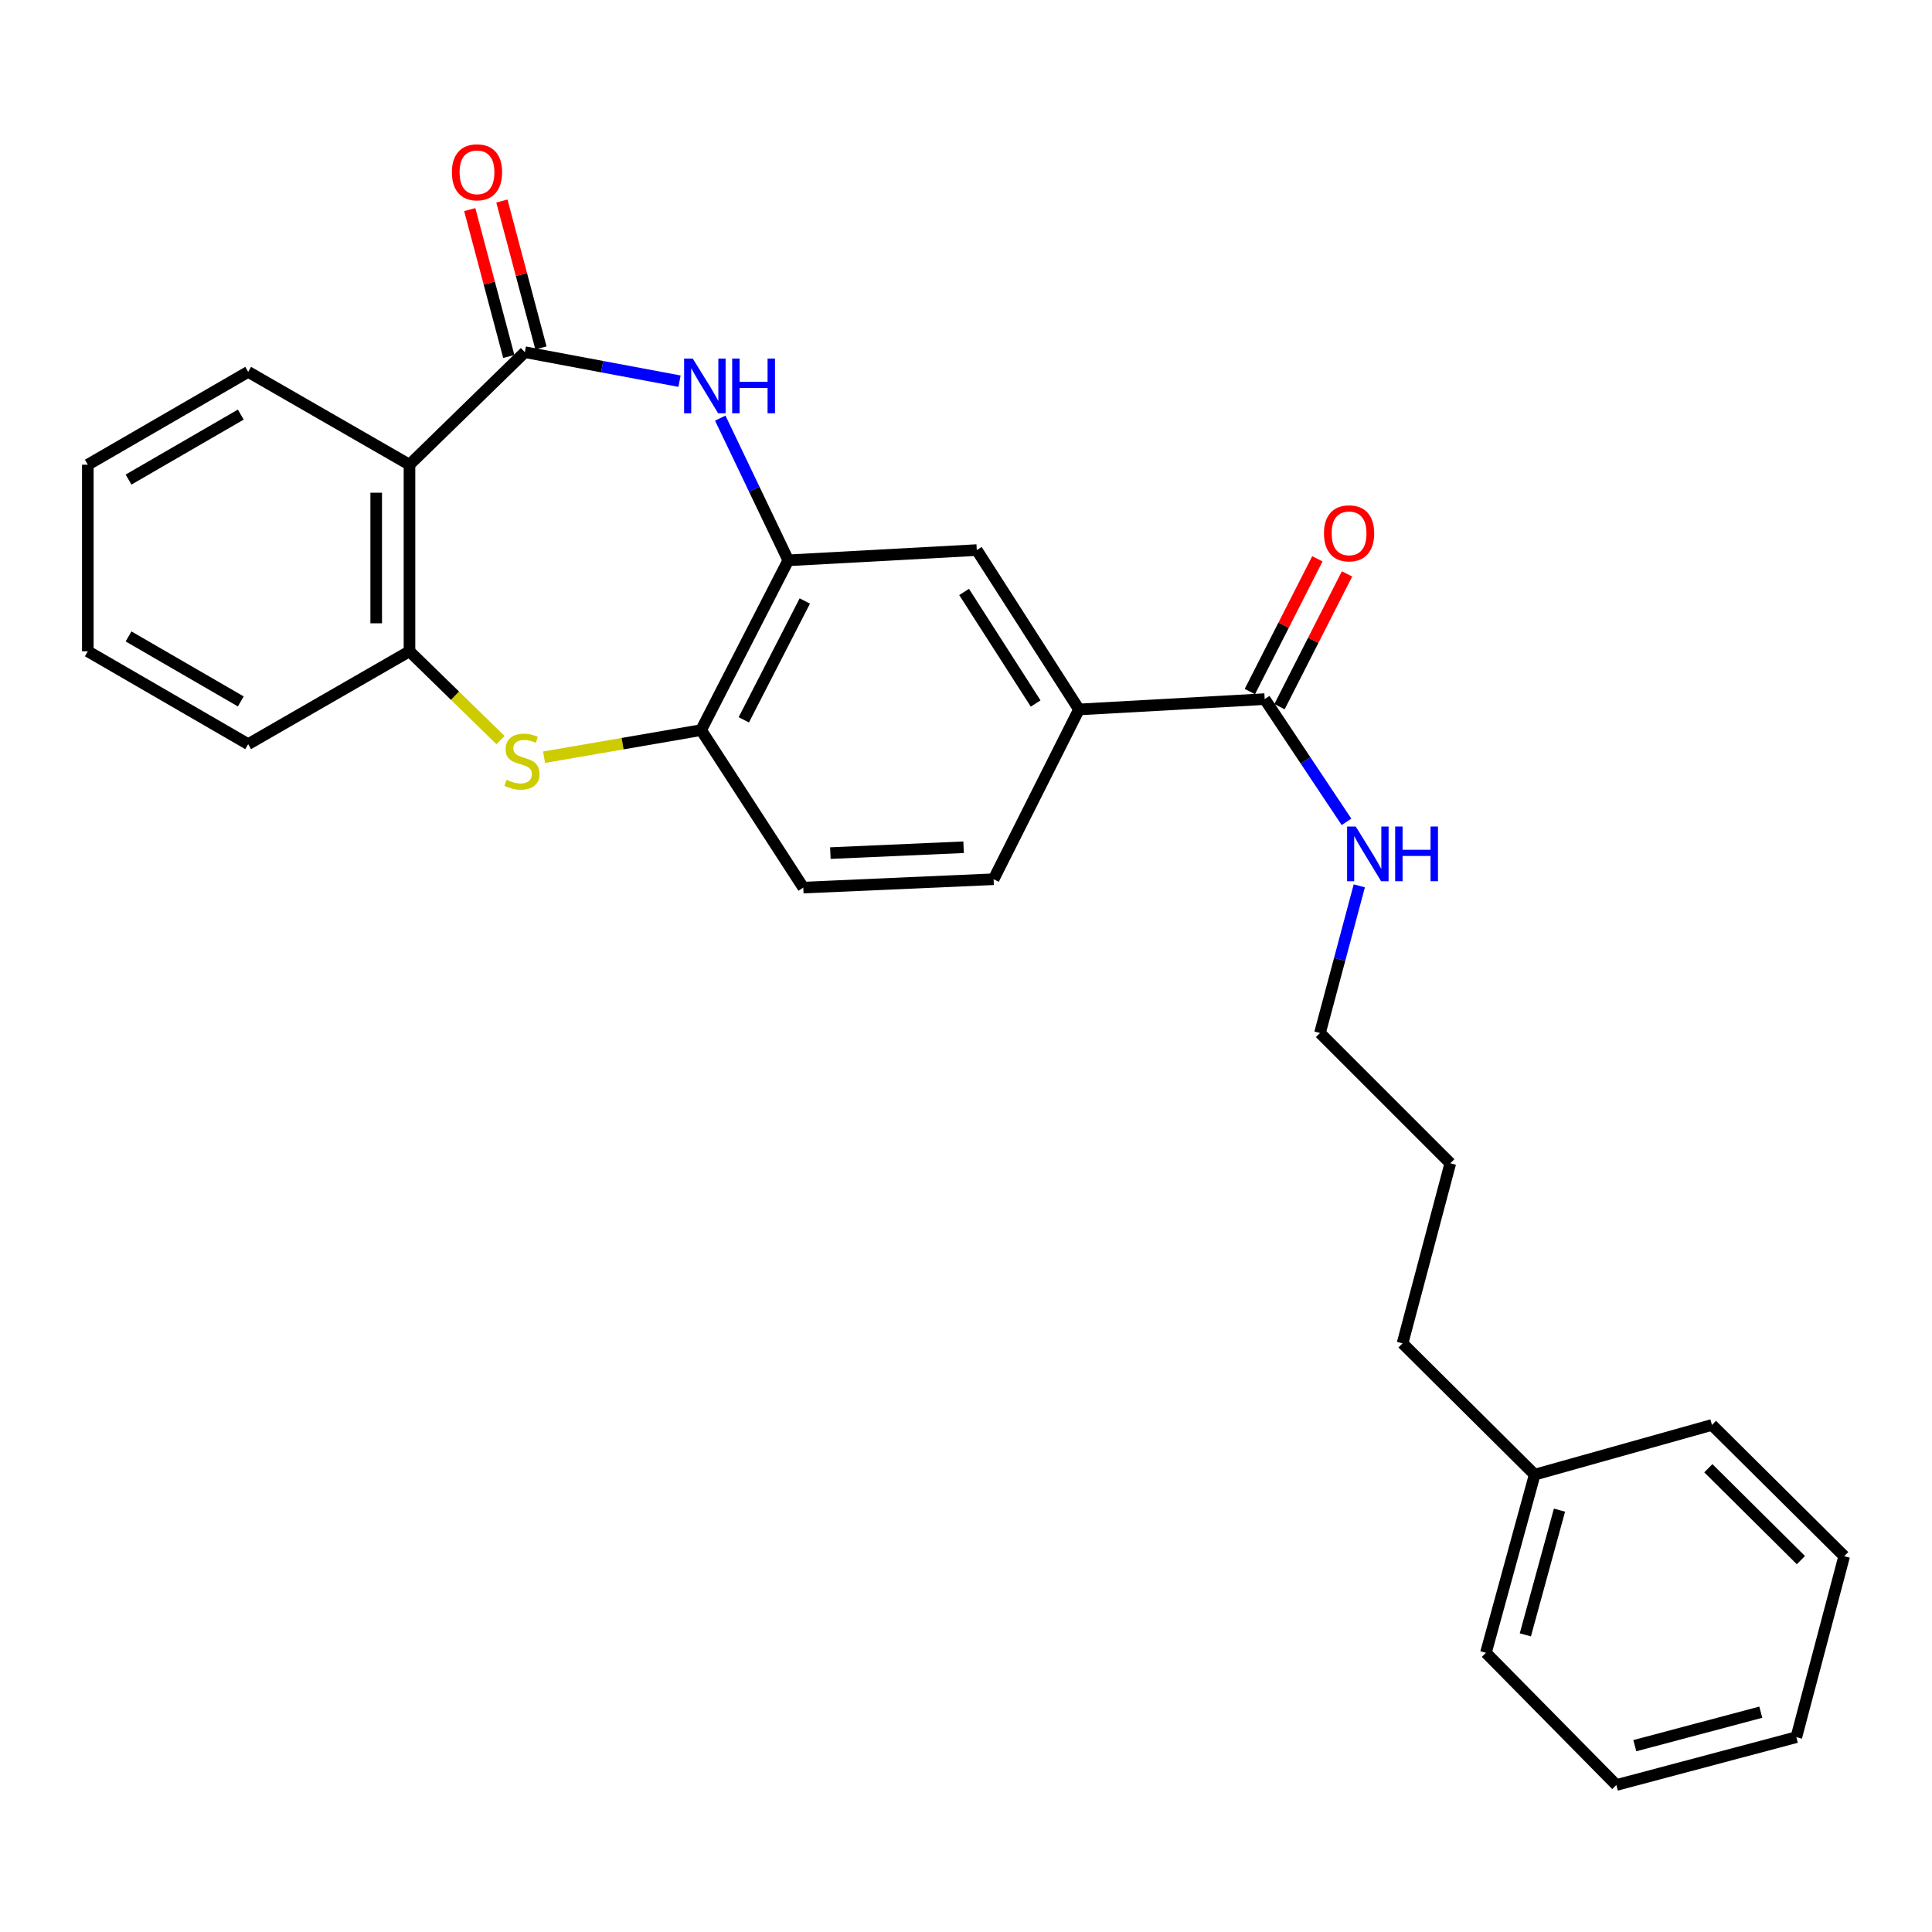 <?xml version='1.0' encoding='iso-8859-1'?>
<svg version='1.1' baseProfile='full'
              xmlns='http://www.w3.org/2000/svg'
                      xmlns:rdkit='http://www.rdkit.org/xml'
                      xmlns:xlink='http://www.w3.org/1999/xlink'
                  xml:space='preserve'
width='1000px' height='1000px' viewBox='0 0 1000 1000'>
<!-- END OF HEADER -->
<rect style='opacity:1.0;fill:#FFFFFF;stroke:none' width='1000' height='1000' x='0' y='0'> </rect>
<path class='bond-0' d='M 271.665,182.288 L 311.695,189.79' style='fill:none;fill-rule:evenodd;stroke:#000000;stroke-width:6px;stroke-linecap:butt;stroke-linejoin:miter;stroke-opacity:1' />
<path class='bond-0' d='M 311.695,189.79 L 351.725,197.293' style='fill:none;fill-rule:evenodd;stroke:#0000FF;stroke-width:6px;stroke-linecap:butt;stroke-linejoin:miter;stroke-opacity:1' />
<path class='bond-1' d='M 271.665,182.288 L 211.948,240.531' style='fill:none;fill-rule:evenodd;stroke:#000000;stroke-width:6px;stroke-linecap:butt;stroke-linejoin:miter;stroke-opacity:1' />
<path class='bond-9' d='M 279.988,180.075 L 269.884,142.066' style='fill:none;fill-rule:evenodd;stroke:#000000;stroke-width:6px;stroke-linecap:butt;stroke-linejoin:miter;stroke-opacity:1' />
<path class='bond-9' d='M 269.884,142.066 L 259.779,104.057' style='fill:none;fill-rule:evenodd;stroke:#FF0000;stroke-width:6px;stroke-linecap:butt;stroke-linejoin:miter;stroke-opacity:1' />
<path class='bond-9' d='M 263.343,184.5 L 253.238,146.491' style='fill:none;fill-rule:evenodd;stroke:#000000;stroke-width:6px;stroke-linecap:butt;stroke-linejoin:miter;stroke-opacity:1' />
<path class='bond-9' d='M 253.238,146.491 L 243.134,108.482' style='fill:none;fill-rule:evenodd;stroke:#FF0000;stroke-width:6px;stroke-linecap:butt;stroke-linejoin:miter;stroke-opacity:1' />
<path class='bond-3' d='M 372.803,216.412 L 390.405,253.216' style='fill:none;fill-rule:evenodd;stroke:#0000FF;stroke-width:6px;stroke-linecap:butt;stroke-linejoin:miter;stroke-opacity:1' />
<path class='bond-3' d='M 390.405,253.216 L 408.008,290.02' style='fill:none;fill-rule:evenodd;stroke:#000000;stroke-width:6px;stroke-linecap:butt;stroke-linejoin:miter;stroke-opacity:1' />
<path class='bond-4' d='M 211.948,240.531 L 211.948,337.107' style='fill:none;fill-rule:evenodd;stroke:#000000;stroke-width:6px;stroke-linecap:butt;stroke-linejoin:miter;stroke-opacity:1' />
<path class='bond-4' d='M 194.724,255.018 L 194.724,322.621' style='fill:none;fill-rule:evenodd;stroke:#000000;stroke-width:6px;stroke-linecap:butt;stroke-linejoin:miter;stroke-opacity:1' />
<path class='bond-14' d='M 211.948,240.531 L 128.452,192.478' style='fill:none;fill-rule:evenodd;stroke:#000000;stroke-width:6px;stroke-linecap:butt;stroke-linejoin:miter;stroke-opacity:1' />
<path class='bond-2' d='M 259.068,383.066 L 235.508,360.087' style='fill:none;fill-rule:evenodd;stroke:#CCCC00;stroke-width:6px;stroke-linecap:butt;stroke-linejoin:miter;stroke-opacity:1' />
<path class='bond-2' d='M 235.508,360.087 L 211.948,337.107' style='fill:none;fill-rule:evenodd;stroke:#000000;stroke-width:6px;stroke-linecap:butt;stroke-linejoin:miter;stroke-opacity:1' />
<path class='bond-27' d='M 281.614,391.932 L 322.258,384.915' style='fill:none;fill-rule:evenodd;stroke:#CCCC00;stroke-width:6px;stroke-linecap:butt;stroke-linejoin:miter;stroke-opacity:1' />
<path class='bond-27' d='M 322.258,384.915 L 362.901,377.898' style='fill:none;fill-rule:evenodd;stroke:#000000;stroke-width:6px;stroke-linecap:butt;stroke-linejoin:miter;stroke-opacity:1' />
<path class='bond-5' d='M 408.008,290.02 L 362.901,377.898' style='fill:none;fill-rule:evenodd;stroke:#000000;stroke-width:6px;stroke-linecap:butt;stroke-linejoin:miter;stroke-opacity:1' />
<path class='bond-5' d='M 416.565,311.067 L 384.99,372.581' style='fill:none;fill-rule:evenodd;stroke:#000000;stroke-width:6px;stroke-linecap:butt;stroke-linejoin:miter;stroke-opacity:1' />
<path class='bond-8' d='M 408.008,290.02 L 505.578,284.719' style='fill:none;fill-rule:evenodd;stroke:#000000;stroke-width:6px;stroke-linecap:butt;stroke-linejoin:miter;stroke-opacity:1' />
<path class='bond-15' d='M 211.948,337.107 L 128.452,385.17' style='fill:none;fill-rule:evenodd;stroke:#000000;stroke-width:6px;stroke-linecap:butt;stroke-linejoin:miter;stroke-opacity:1' />
<path class='bond-11' d='M 362.901,377.898 L 415.777,459.422' style='fill:none;fill-rule:evenodd;stroke:#000000;stroke-width:6px;stroke-linecap:butt;stroke-linejoin:miter;stroke-opacity:1' />
<path class='bond-6' d='M 654.599,361.861 L 558.483,367.21' style='fill:none;fill-rule:evenodd;stroke:#000000;stroke-width:6px;stroke-linecap:butt;stroke-linejoin:miter;stroke-opacity:1' />
<path class='bond-10' d='M 662.275,365.765 L 679.75,331.406' style='fill:none;fill-rule:evenodd;stroke:#000000;stroke-width:6px;stroke-linecap:butt;stroke-linejoin:miter;stroke-opacity:1' />
<path class='bond-10' d='M 679.75,331.406 L 697.224,297.046' style='fill:none;fill-rule:evenodd;stroke:#FF0000;stroke-width:6px;stroke-linecap:butt;stroke-linejoin:miter;stroke-opacity:1' />
<path class='bond-10' d='M 646.923,357.957 L 664.398,323.598' style='fill:none;fill-rule:evenodd;stroke:#000000;stroke-width:6px;stroke-linecap:butt;stroke-linejoin:miter;stroke-opacity:1' />
<path class='bond-10' d='M 664.398,323.598 L 681.872,289.239' style='fill:none;fill-rule:evenodd;stroke:#FF0000;stroke-width:6px;stroke-linecap:butt;stroke-linejoin:miter;stroke-opacity:1' />
<path class='bond-13' d='M 654.599,361.861 L 675.774,393.627' style='fill:none;fill-rule:evenodd;stroke:#000000;stroke-width:6px;stroke-linecap:butt;stroke-linejoin:miter;stroke-opacity:1' />
<path class='bond-13' d='M 675.774,393.627 L 696.949,425.393' style='fill:none;fill-rule:evenodd;stroke:#0000FF;stroke-width:6px;stroke-linecap:butt;stroke-linejoin:miter;stroke-opacity:1' />
<path class='bond-7' d='M 558.483,367.21 L 505.578,284.719' style='fill:none;fill-rule:evenodd;stroke:#000000;stroke-width:6px;stroke-linecap:butt;stroke-linejoin:miter;stroke-opacity:1' />
<path class='bond-7' d='M 536.049,364.134 L 499.016,306.391' style='fill:none;fill-rule:evenodd;stroke:#000000;stroke-width:6px;stroke-linecap:butt;stroke-linejoin:miter;stroke-opacity:1' />
<path class='bond-12' d='M 558.483,367.21 L 514.286,455.088' style='fill:none;fill-rule:evenodd;stroke:#000000;stroke-width:6px;stroke-linecap:butt;stroke-linejoin:miter;stroke-opacity:1' />
<path class='bond-29' d='M 415.777,459.422 L 514.286,455.088' style='fill:none;fill-rule:evenodd;stroke:#000000;stroke-width:6px;stroke-linecap:butt;stroke-linejoin:miter;stroke-opacity:1' />
<path class='bond-29' d='M 429.797,441.565 L 498.752,438.531' style='fill:none;fill-rule:evenodd;stroke:#000000;stroke-width:6px;stroke-linecap:butt;stroke-linejoin:miter;stroke-opacity:1' />
<path class='bond-17' d='M 703.568,458.519 L 693.393,496.599' style='fill:none;fill-rule:evenodd;stroke:#0000FF;stroke-width:6px;stroke-linecap:butt;stroke-linejoin:miter;stroke-opacity:1' />
<path class='bond-17' d='M 693.393,496.599 L 683.219,534.679' style='fill:none;fill-rule:evenodd;stroke:#000000;stroke-width:6px;stroke-linecap:butt;stroke-linejoin:miter;stroke-opacity:1' />
<path class='bond-22' d='M 128.452,192.478 L 45.455,240.531' style='fill:none;fill-rule:evenodd;stroke:#000000;stroke-width:6px;stroke-linecap:butt;stroke-linejoin:miter;stroke-opacity:1' />
<path class='bond-22' d='M 124.633,214.592 L 66.534,248.229' style='fill:none;fill-rule:evenodd;stroke:#000000;stroke-width:6px;stroke-linecap:butt;stroke-linejoin:miter;stroke-opacity:1' />
<path class='bond-28' d='M 128.452,385.17 L 45.455,337.107' style='fill:none;fill-rule:evenodd;stroke:#000000;stroke-width:6px;stroke-linecap:butt;stroke-linejoin:miter;stroke-opacity:1' />
<path class='bond-28' d='M 124.634,363.056 L 66.535,329.412' style='fill:none;fill-rule:evenodd;stroke:#000000;stroke-width:6px;stroke-linecap:butt;stroke-linejoin:miter;stroke-opacity:1' />
<path class='bond-16' d='M 794.358,763.272 L 725.952,695.326' style='fill:none;fill-rule:evenodd;stroke:#000000;stroke-width:6px;stroke-linecap:butt;stroke-linejoin:miter;stroke-opacity:1' />
<path class='bond-19' d='M 794.358,763.272 L 769.116,855.484' style='fill:none;fill-rule:evenodd;stroke:#000000;stroke-width:6px;stroke-linecap:butt;stroke-linejoin:miter;stroke-opacity:1' />
<path class='bond-19' d='M 807.184,781.651 L 789.515,846.2' style='fill:none;fill-rule:evenodd;stroke:#000000;stroke-width:6px;stroke-linecap:butt;stroke-linejoin:miter;stroke-opacity:1' />
<path class='bond-20' d='M 794.358,763.272 L 886.101,737.542' style='fill:none;fill-rule:evenodd;stroke:#000000;stroke-width:6px;stroke-linecap:butt;stroke-linejoin:miter;stroke-opacity:1' />
<path class='bond-21' d='M 683.219,534.679 L 750.677,602.118' style='fill:none;fill-rule:evenodd;stroke:#000000;stroke-width:6px;stroke-linecap:butt;stroke-linejoin:miter;stroke-opacity:1' />
<path class='bond-18' d='M 725.952,695.326 L 750.677,602.118' style='fill:none;fill-rule:evenodd;stroke:#000000;stroke-width:6px;stroke-linecap:butt;stroke-linejoin:miter;stroke-opacity:1' />
<path class='bond-25' d='M 769.116,855.484 L 836.622,923.919' style='fill:none;fill-rule:evenodd;stroke:#000000;stroke-width:6px;stroke-linecap:butt;stroke-linejoin:miter;stroke-opacity:1' />
<path class='bond-24' d='M 886.101,737.542 L 954.545,805.489' style='fill:none;fill-rule:evenodd;stroke:#000000;stroke-width:6px;stroke-linecap:butt;stroke-linejoin:miter;stroke-opacity:1' />
<path class='bond-24' d='M 884.234,759.957 L 932.145,807.52' style='fill:none;fill-rule:evenodd;stroke:#000000;stroke-width:6px;stroke-linecap:butt;stroke-linejoin:miter;stroke-opacity:1' />
<path class='bond-23' d='M 45.455,240.531 L 45.455,337.107' style='fill:none;fill-rule:evenodd;stroke:#000000;stroke-width:6px;stroke-linecap:butt;stroke-linejoin:miter;stroke-opacity:1' />
<path class='bond-26' d='M 954.545,805.489 L 929.782,899.165' style='fill:none;fill-rule:evenodd;stroke:#000000;stroke-width:6px;stroke-linecap:butt;stroke-linejoin:miter;stroke-opacity:1' />
<path class='bond-30' d='M 836.622,923.919 L 929.782,899.165' style='fill:none;fill-rule:evenodd;stroke:#000000;stroke-width:6px;stroke-linecap:butt;stroke-linejoin:miter;stroke-opacity:1' />
<path class='bond-30' d='M 846.173,903.56 L 911.385,886.232' style='fill:none;fill-rule:evenodd;stroke:#000000;stroke-width:6px;stroke-linecap:butt;stroke-linejoin:miter;stroke-opacity:1' />
<path  class='atom-1' d='M 358.574 185.59
L 367.854 200.59
Q 368.774 202.07, 370.254 204.75
Q 371.734 207.43, 371.814 207.59
L 371.814 185.59
L 375.574 185.59
L 375.574 213.91
L 371.694 213.91
L 361.734 197.51
Q 360.574 195.59, 359.334 193.39
Q 358.134 191.19, 357.774 190.51
L 357.774 213.91
L 354.094 213.91
L 354.094 185.59
L 358.574 185.59
' fill='#0000FF'/>
<path  class='atom-1' d='M 378.974 185.59
L 382.814 185.59
L 382.814 197.63
L 397.294 197.63
L 397.294 185.59
L 401.134 185.59
L 401.134 213.91
L 397.294 213.91
L 397.294 200.83
L 382.814 200.83
L 382.814 213.91
L 378.974 213.91
L 378.974 185.59
' fill='#0000FF'/>
<path  class='atom-3' d='M 262.182 403.626
Q 262.502 403.746, 263.822 404.306
Q 265.142 404.866, 266.582 405.226
Q 268.062 405.546, 269.502 405.546
Q 272.182 405.546, 273.742 404.266
Q 275.302 402.946, 275.302 400.666
Q 275.302 399.106, 274.502 398.146
Q 273.742 397.186, 272.542 396.666
Q 271.342 396.146, 269.342 395.546
Q 266.822 394.786, 265.302 394.066
Q 263.822 393.346, 262.742 391.826
Q 261.702 390.306, 261.702 387.746
Q 261.702 384.186, 264.102 381.986
Q 266.542 379.786, 271.342 379.786
Q 274.622 379.786, 278.342 381.346
L 277.422 384.426
Q 274.022 383.026, 271.462 383.026
Q 268.702 383.026, 267.182 384.186
Q 265.662 385.306, 265.702 387.266
Q 265.702 388.786, 266.462 389.706
Q 267.262 390.626, 268.382 391.146
Q 269.542 391.666, 271.462 392.266
Q 274.022 393.066, 275.542 393.866
Q 277.062 394.666, 278.142 396.306
Q 279.262 397.906, 279.262 400.666
Q 279.262 404.586, 276.622 406.706
Q 274.022 408.786, 269.662 408.786
Q 267.142 408.786, 265.222 408.226
Q 263.342 407.706, 261.102 406.786
L 262.182 403.626
' fill='#CCCC00'/>
<path  class='atom-10' d='M 233.892 89.179
Q 233.892 82.379, 237.252 78.579
Q 240.612 74.779, 246.892 74.779
Q 253.172 74.779, 256.532 78.579
Q 259.892 82.379, 259.892 89.179
Q 259.892 96.059, 256.492 99.979
Q 253.092 103.859, 246.892 103.859
Q 240.652 103.859, 237.252 99.979
Q 233.892 96.099, 233.892 89.179
M 246.892 100.659
Q 251.212 100.659, 253.532 97.779
Q 255.892 94.859, 255.892 89.179
Q 255.892 83.619, 253.532 80.819
Q 251.212 77.979, 246.892 77.979
Q 242.572 77.979, 240.212 80.779
Q 237.892 83.579, 237.892 89.179
Q 237.892 94.899, 240.212 97.779
Q 242.572 100.659, 246.892 100.659
' fill='#FF0000'/>
<path  class='atom-11' d='M 685.28 276.053
Q 685.28 269.253, 688.64 265.453
Q 692 261.653, 698.28 261.653
Q 704.56 261.653, 707.92 265.453
Q 711.28 269.253, 711.28 276.053
Q 711.28 282.933, 707.88 286.853
Q 704.48 290.733, 698.28 290.733
Q 692.04 290.733, 688.64 286.853
Q 685.28 282.973, 685.28 276.053
M 698.28 287.533
Q 702.6 287.533, 704.92 284.653
Q 707.28 281.733, 707.28 276.053
Q 707.28 270.493, 704.92 267.693
Q 702.6 264.853, 698.28 264.853
Q 693.96 264.853, 691.6 267.653
Q 689.28 270.453, 689.28 276.053
Q 689.28 281.773, 691.6 284.653
Q 693.96 287.533, 698.28 287.533
' fill='#FF0000'/>
<path  class='atom-14' d='M 701.732 427.8
L 711.012 442.8
Q 711.932 444.28, 713.412 446.96
Q 714.892 449.64, 714.972 449.8
L 714.972 427.8
L 718.732 427.8
L 718.732 456.12
L 714.852 456.12
L 704.892 439.72
Q 703.732 437.8, 702.492 435.6
Q 701.292 433.4, 700.932 432.72
L 700.932 456.12
L 697.252 456.12
L 697.252 427.8
L 701.732 427.8
' fill='#0000FF'/>
<path  class='atom-14' d='M 722.132 427.8
L 725.972 427.8
L 725.972 439.84
L 740.452 439.84
L 740.452 427.8
L 744.292 427.8
L 744.292 456.12
L 740.452 456.12
L 740.452 443.04
L 725.972 443.04
L 725.972 456.12
L 722.132 456.12
L 722.132 427.8
' fill='#0000FF'/>
</svg>
